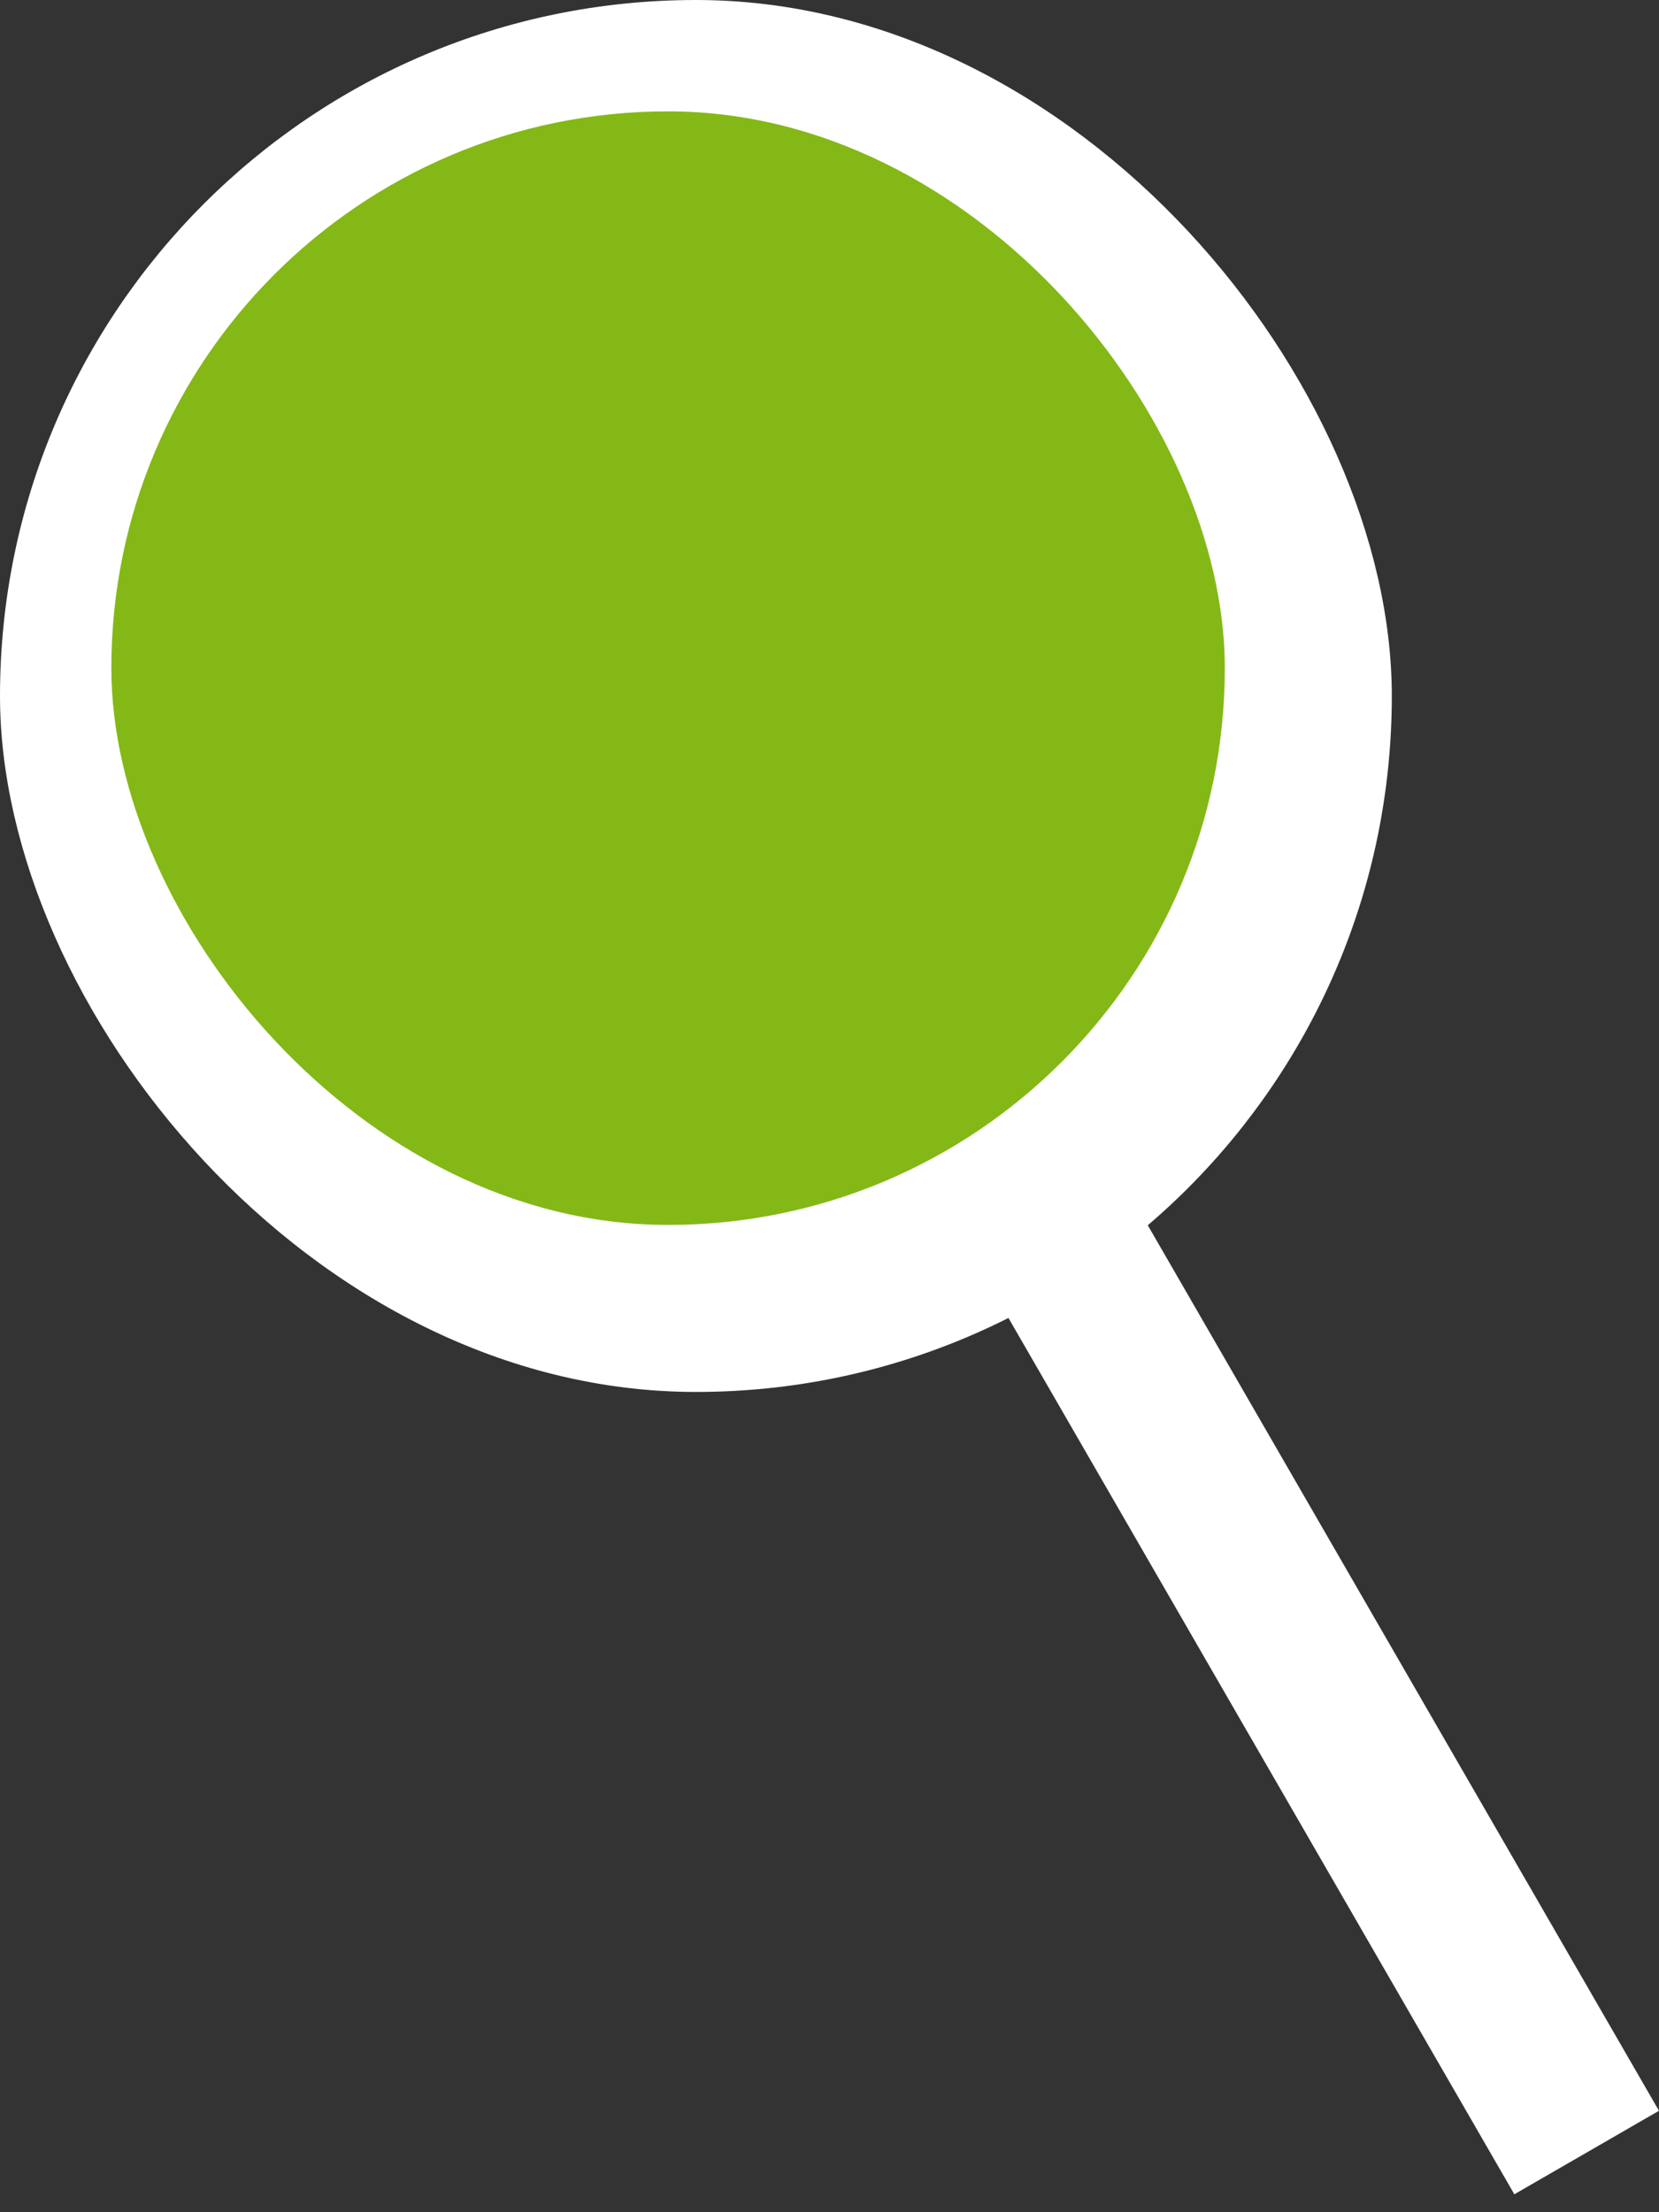 <svg width="18" height="24" viewBox="0 0 18 24" fill="none" xmlns="http://www.w3.org/2000/svg">
<rect x="0" y="0" width="18" height="24" fill="#333333" stroke="none"/>
<rect width="15.101" height="15.101" rx="7.551" fill="white"/>
<rect x="1.208" y="1.208" width="12.081" height="12.081" rx="6.04" fill="#84B817"/>
<rect x="10.39" y="13.343" width="1.812" height="12.081" transform="rotate(-30 10.39 13.343)" fill="white"/>
</svg>
